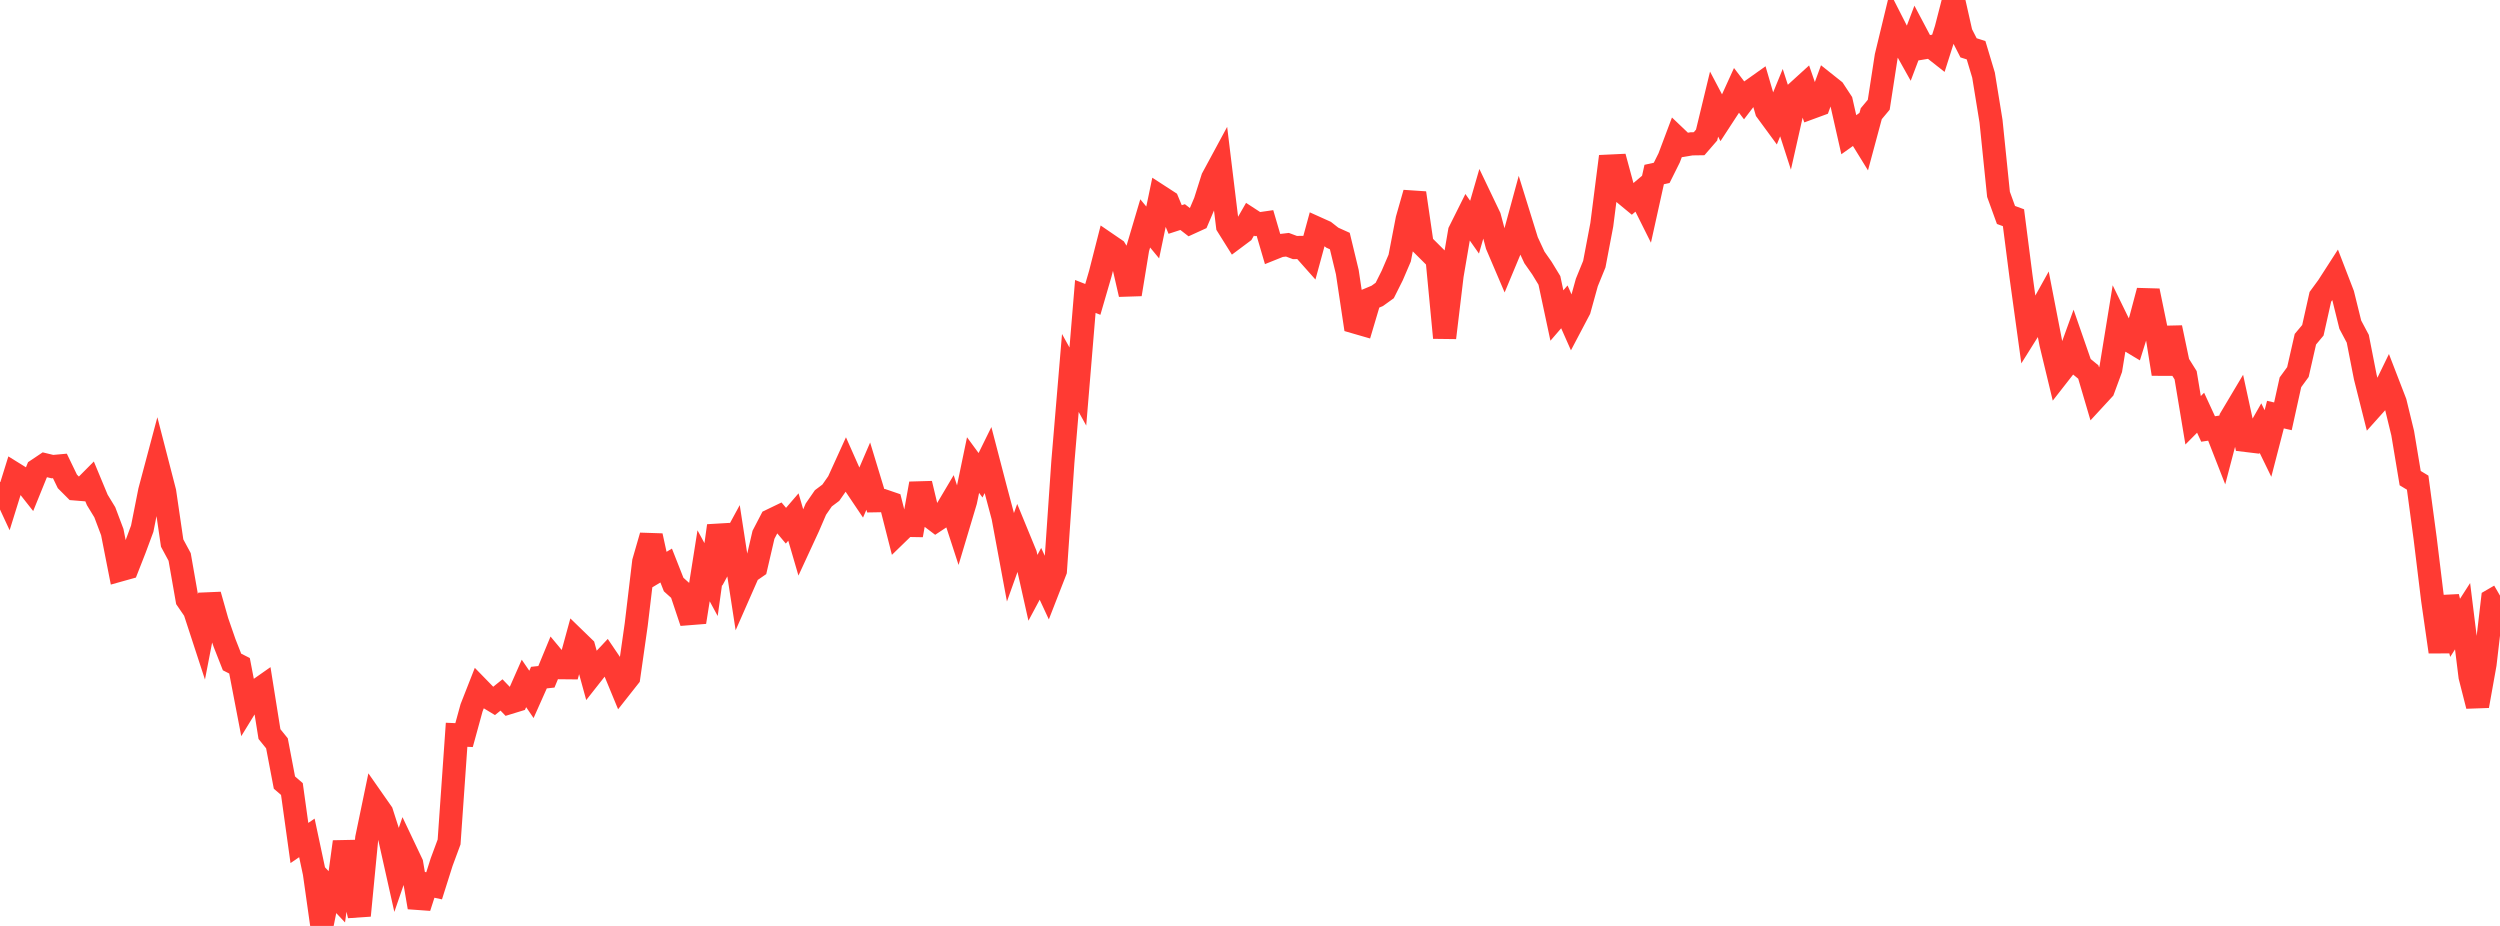 <?xml version="1.0" standalone="no"?>
<!DOCTYPE svg PUBLIC "-//W3C//DTD SVG 1.1//EN" "http://www.w3.org/Graphics/SVG/1.1/DTD/svg11.dtd">

<svg width="135" height="50" viewBox="0 0 135 50" preserveAspectRatio="none" 
  xmlns="http://www.w3.org/2000/svg"
  xmlns:xlink="http://www.w3.org/1999/xlink">


<polyline points="0.0, 26.032 0.404, 26.901 0.808, 25.602 1.213, 25.853 1.617, 26.366 2.021, 25.37 2.425, 25.099 2.829, 25.197 3.234, 25.16 3.638, 25.996 4.042, 26.4 4.446, 26.433 4.85, 26.026 5.254, 26.998 5.659, 27.662 6.063, 28.733 6.467, 30.784 6.871, 30.671 7.275, 29.641 7.68, 28.549 8.084, 26.511 8.488, 24.994 8.892, 26.56 9.296, 29.325 9.701, 30.076 10.105, 32.382 10.509, 32.972 10.913, 34.209 11.317, 32.123 11.722, 33.553 12.126, 34.72 12.53, 35.747 12.934, 35.952 13.338, 38.053 13.743, 37.393 14.147, 37.11 14.551, 39.64 14.955, 40.139 15.359, 42.259 15.763, 42.608 16.168, 45.522 16.572, 45.246 16.976, 47.144 17.38, 50.0 17.784, 47.997 18.189, 48.428 18.593, 45.458 18.997, 47.723 19.401, 49.44 19.805, 45.256 20.21, 43.305 20.614, 43.883 21.018, 45.144 21.422, 46.951 21.826, 45.777 22.231, 46.63 22.635, 48.996 23.039, 47.746 23.443, 47.834 23.847, 46.558 24.251, 45.466 24.656, 39.678 25.06, 39.695 25.464, 38.222 25.868, 37.193 26.272, 37.608 26.677, 37.853 27.081, 37.527 27.485, 37.946 27.889, 37.822 28.293, 36.905 28.698, 37.498 29.102, 36.591 29.506, 36.547 29.91, 35.569 30.314, 36.055 30.719, 36.059 31.123, 34.58 31.527, 34.972 31.931, 36.444 32.335, 35.931 32.74, 35.5 33.144, 36.097 33.548, 37.076 33.952, 36.564 34.356, 33.727 34.76, 30.337 35.165, 28.934 35.569, 30.781 35.973, 30.539 36.377, 31.565 36.781, 31.928 37.186, 33.138 37.59, 33.106 37.994, 30.553 38.398, 31.297 38.802, 28.393 39.207, 29.943 39.611, 29.2 40.015, 31.821 40.419, 30.902 40.823, 30.624 41.228, 28.879 41.632, 28.102 42.036, 27.907 42.44, 28.388 42.844, 27.919 43.249, 29.306 43.653, 28.432 44.057, 27.494 44.461, 26.909 44.865, 26.606 45.269, 26.027 45.674, 25.138 46.078, 26.049 46.482, 26.65 46.886, 25.711 47.29, 27.04 47.695, 27.033 48.099, 27.171 48.503, 28.761 48.907, 28.369 49.311, 28.376 49.716, 26.114 50.12, 27.808 50.524, 28.114 50.928, 27.847 51.332, 27.165 51.737, 28.41 52.141, 27.059 52.545, 25.114 52.949, 25.665 53.353, 24.844 53.757, 26.394 54.162, 27.913 54.566, 30.088 54.97, 28.956 55.374, 29.939 55.778, 31.742 56.183, 30.986 56.587, 31.856 56.991, 30.819 57.395, 24.94 57.799, 20.14 58.204, 20.872 58.608, 16.008 59.012, 16.167 59.416, 14.779 59.82, 13.196 60.225, 13.473 60.629, 14.137 61.033, 15.893 61.437, 13.425 61.841, 12.063 62.246, 12.553 62.65, 10.617 63.054, 10.879 63.458, 11.853 63.862, 11.722 64.266, 12.035 64.671, 11.85 65.075, 10.9 65.479, 9.624 65.883, 8.876 66.287, 12.197 66.692, 12.844 67.096, 12.542 67.5, 11.839 67.904, 12.102 68.308, 12.044 68.713, 13.426 69.117, 13.264 69.521, 13.216 69.925, 13.367 70.329, 13.361 70.734, 13.817 71.138, 12.336 71.542, 12.518 71.946, 12.835 72.35, 13.017 72.754, 14.691 73.159, 17.389 73.563, 17.506 73.967, 16.147 74.371, 15.978 74.775, 15.687 75.18, 14.878 75.584, 13.936 75.988, 11.84 76.392, 10.422 76.796, 13.196 77.201, 13.598 77.605, 14.002 78.009, 18.238 78.413, 14.871 78.817, 12.503 79.222, 11.692 79.626, 12.267 80.03, 10.873 80.434, 11.718 80.838, 13.237 81.243, 14.185 81.647, 13.216 82.051, 11.731 82.455, 13.031 82.859, 13.901 83.263, 14.477 83.668, 15.142 84.072, 17.038 84.476, 16.57 84.88, 17.483 85.284, 16.716 85.689, 15.254 86.093, 14.263 86.497, 12.137 86.901, 8.97 87.305, 8.951 87.71, 10.447 88.114, 10.781 88.518, 10.439 88.922, 11.248 89.326, 9.424 89.731, 9.335 90.135, 8.524 90.539, 7.449 90.943, 7.834 91.347, 7.767 91.751, 7.761 92.156, 7.294 92.56, 5.622 92.964, 6.389 93.368, 5.77 93.772, 4.882 94.177, 5.413 94.581, 4.884 94.985, 4.597 95.389, 5.982 95.793, 6.532 96.198, 5.543 96.602, 6.794 97.006, 5.002 97.41, 4.634 97.814, 5.804 98.219, 5.655 98.623, 4.552 99.027, 4.873 99.431, 5.489 99.835, 7.275 100.24, 6.986 100.644, 7.641 101.048, 6.14 101.452, 5.656 101.856, 3.038 102.26, 1.367 102.665, 2.163 103.069, 2.886 103.473, 1.82 103.877, 2.583 104.281, 2.516 104.686, 2.835 105.09, 1.567 105.494, 0.0 105.898, 1.792 106.302, 2.583 106.707, 2.711 107.111, 4.058 107.515, 6.545 107.919, 10.493 108.323, 11.608 108.728, 11.757 109.132, 14.907 109.536, 17.834 109.94, 17.19 110.344, 16.463 110.749, 18.552 111.153, 20.23 111.557, 19.713 111.961, 18.595 112.365, 19.758 112.769, 20.089 113.174, 21.465 113.578, 21.027 113.982, 19.93 114.386, 17.447 114.79, 18.275 115.195, 18.517 115.599, 17.228 116.003, 15.705 116.407, 17.667 116.811, 20.196 117.216, 17.694 117.62, 19.618 118.024, 20.264 118.428, 22.695 118.832, 22.287 119.237, 23.165 119.641, 23.104 120.045, 24.138 120.449, 22.599 120.853, 21.92 121.257, 23.78 121.662, 23.829 122.066, 23.119 122.47, 23.949 122.874, 22.389 123.278, 22.481 123.683, 20.644 124.087, 20.091 124.491, 18.318 124.895, 17.835 125.299, 16.029 125.704, 15.476 126.108, 14.849 126.512, 15.897 126.916, 17.532 127.32, 18.292 127.725, 20.36 128.129, 21.964 128.533, 21.513 128.937, 20.682 129.341, 21.728 129.746, 23.393 130.15, 25.819 130.554, 26.063 130.958, 29.071 131.362, 32.382 131.766, 35.199 132.171, 32.225 132.575, 33.904 132.979, 33.275 133.383, 36.534 133.787, 38.12 134.192, 35.86 134.596, 32.398 135.0, 32.164" fill="none" stroke="#ff3a33" stroke-width="1.25"/>

</svg>